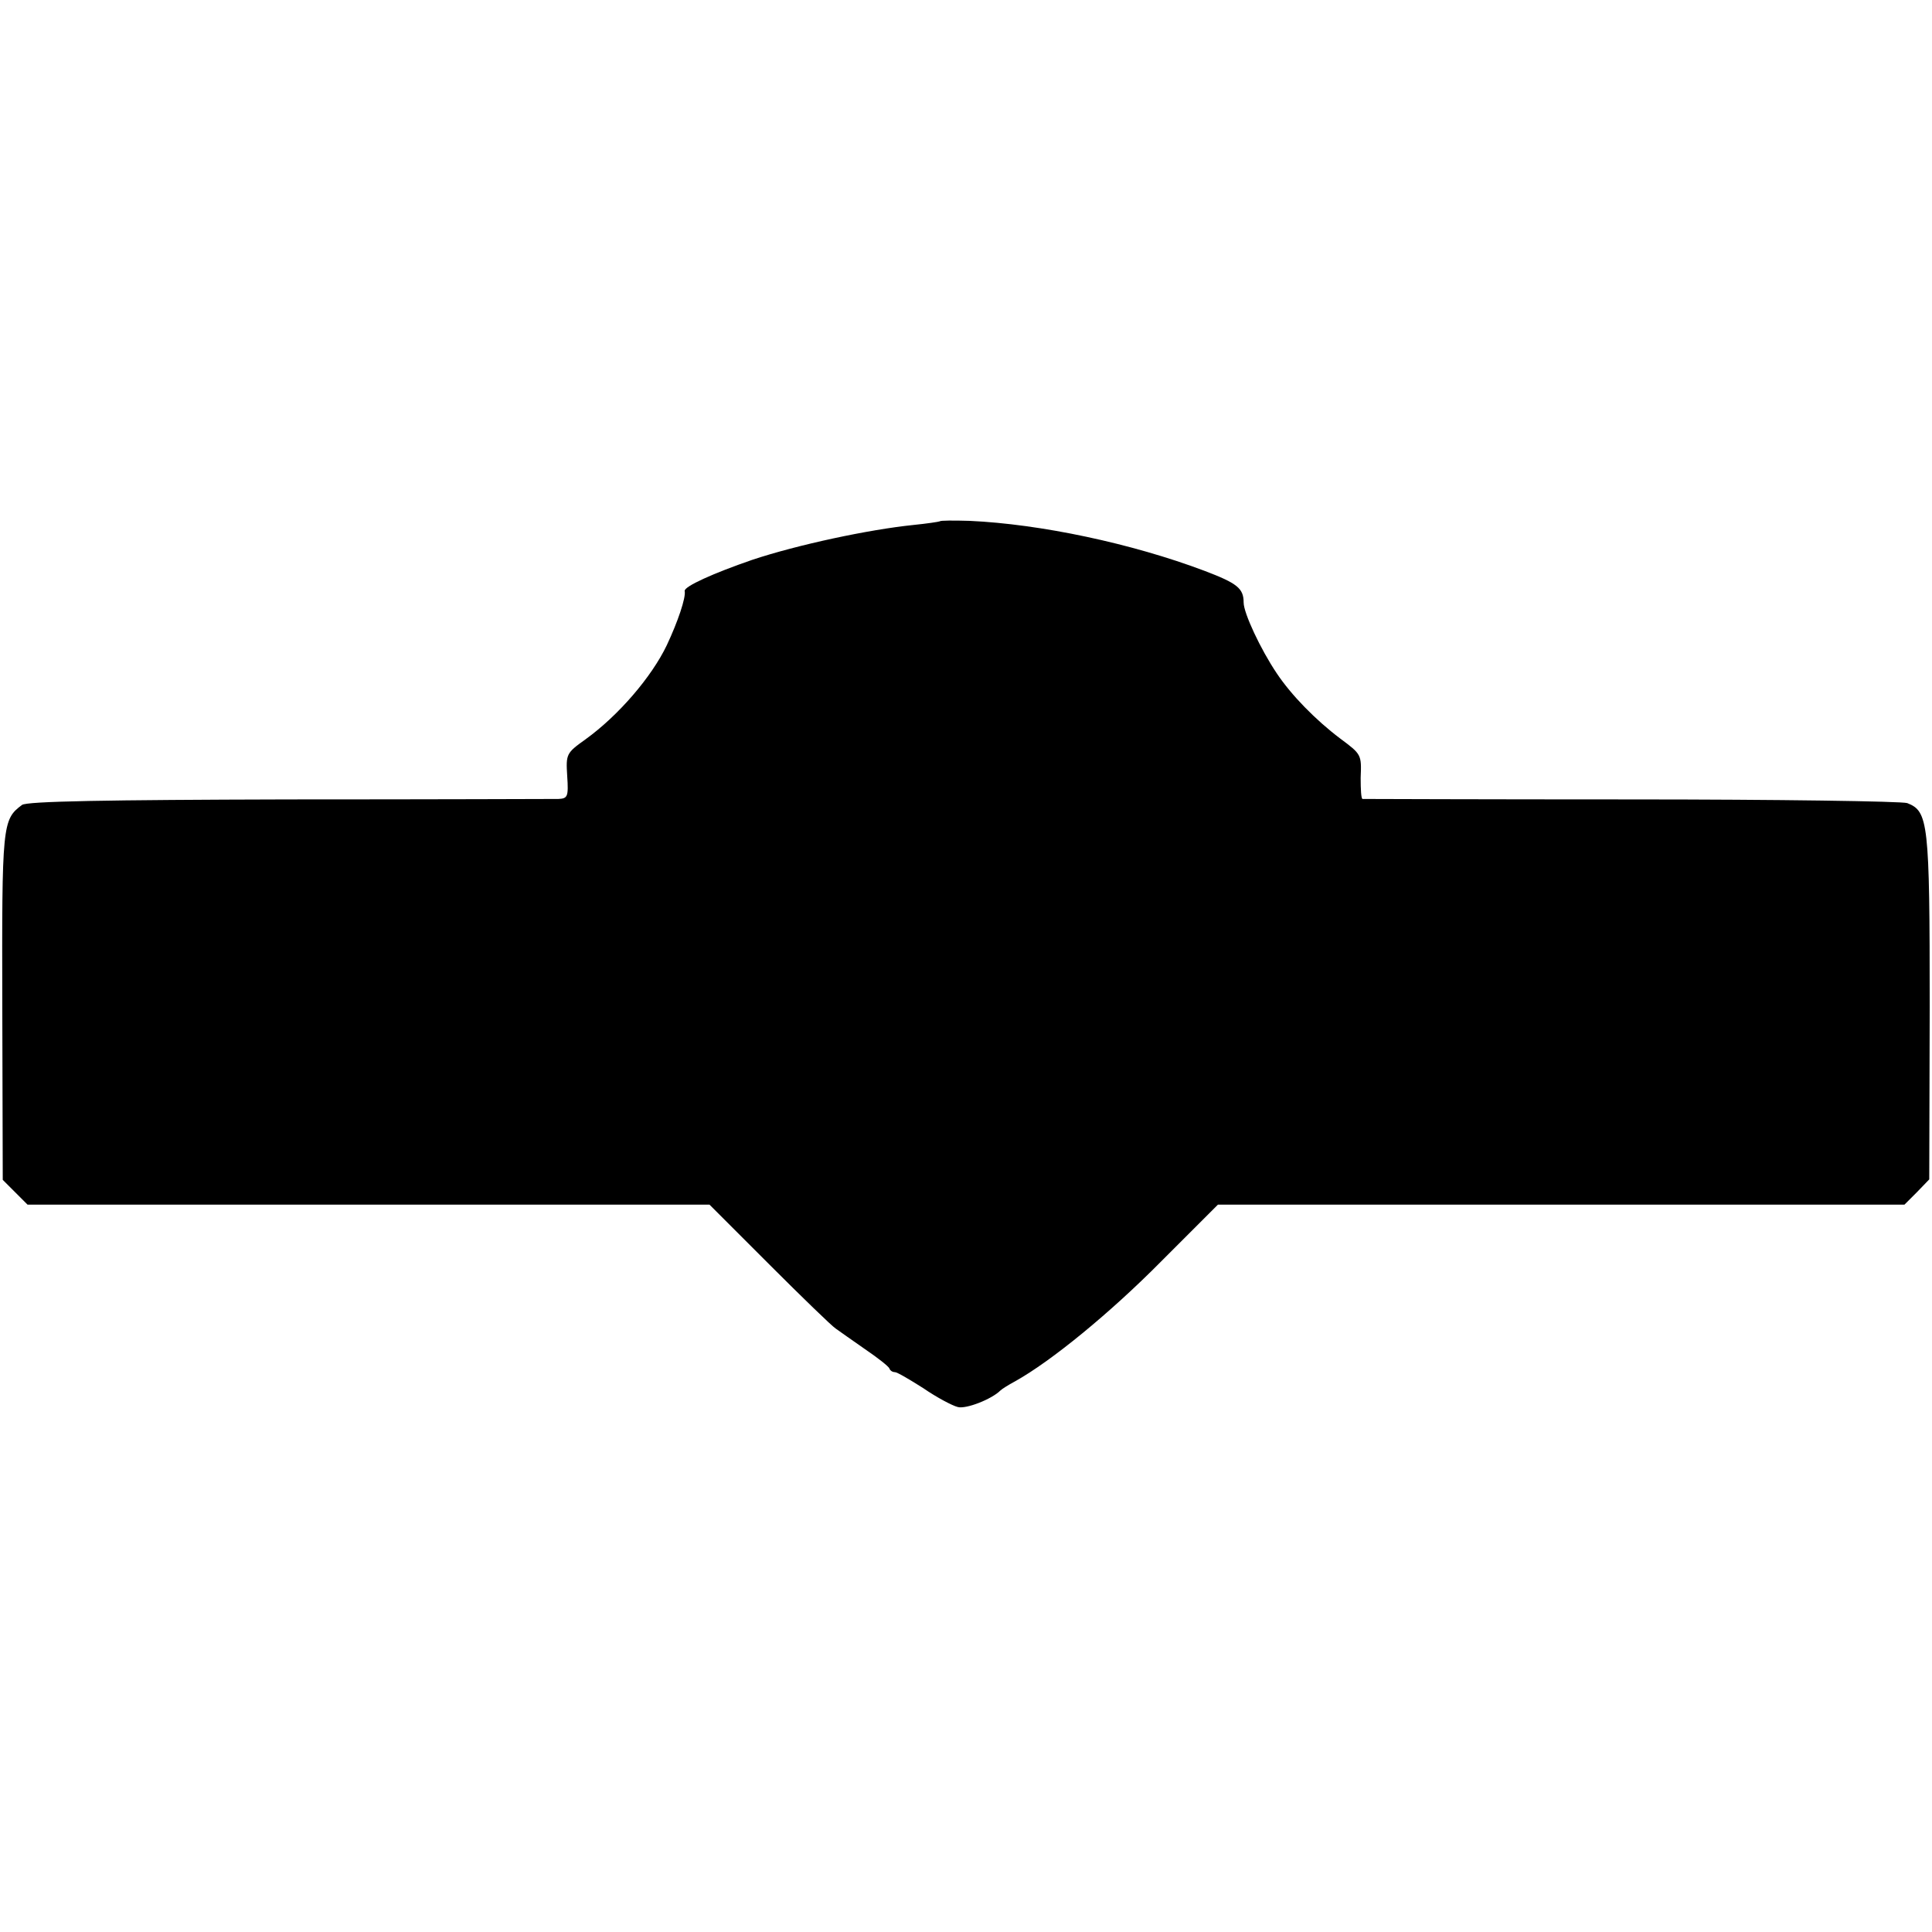 <?xml version="1.0" standalone="no"?>
<!DOCTYPE svg PUBLIC "-//W3C//DTD SVG 20010904//EN"
 "http://www.w3.org/TR/2001/REC-SVG-20010904/DTD/svg10.dtd">
<svg version="1.0" xmlns="http://www.w3.org/2000/svg"
 width="421pt" height="421pt" viewBox="0 0 421 421"
 preserveAspectRatio="xMidYMid meet">
<g transform="translate(0,421) scale(0.1,-0.1)"
fill="#000000" stroke="none">
<path d="M2048 3074 c-2 -1 -28 -5 -58 -8 -97 -10 -252 -43 -351 -76 -84 -29
-149 -58 -147 -68 3 -14 -15 -67 -39 -118 -33 -69 -105 -153 -177 -205 -42
-30 -43 -32 -40 -80 3 -45 1 -49 -19 -50 -12 0 -277 -1 -588 -1 -397 -1 -570
-4 -581 -12 -43 -32 -44 -42 -43 -439 l1 -378 27 -27 27 -27 743 0 743 0 130
-130 c72 -72 137 -135 145 -140 8 -6 37 -26 64 -45 28 -19 52 -38 53 -42 2 -5
7 -8 12 -8 5 0 32 -16 62 -35 29 -20 63 -38 75 -41 18 -5 74 17 93 36 3 3 17
12 32 20 79 44 207 149 317 260 l125 125 748 0 748 0 27 27 27 28 1 376 c0
403 -3 426 -49 444 -12 4 -282 8 -601 8 -319 0 -582 1 -586 1 -3 1 -4 21 -4
46 2 51 2 51 -45 86 -53 40 -106 94 -138 142 -35 52 -72 131 -72 154 0 31 -14
42 -85 69 -159 60 -358 102 -512 109 -35 1 -64 1 -65 -1z"/>
</g>
</svg>
